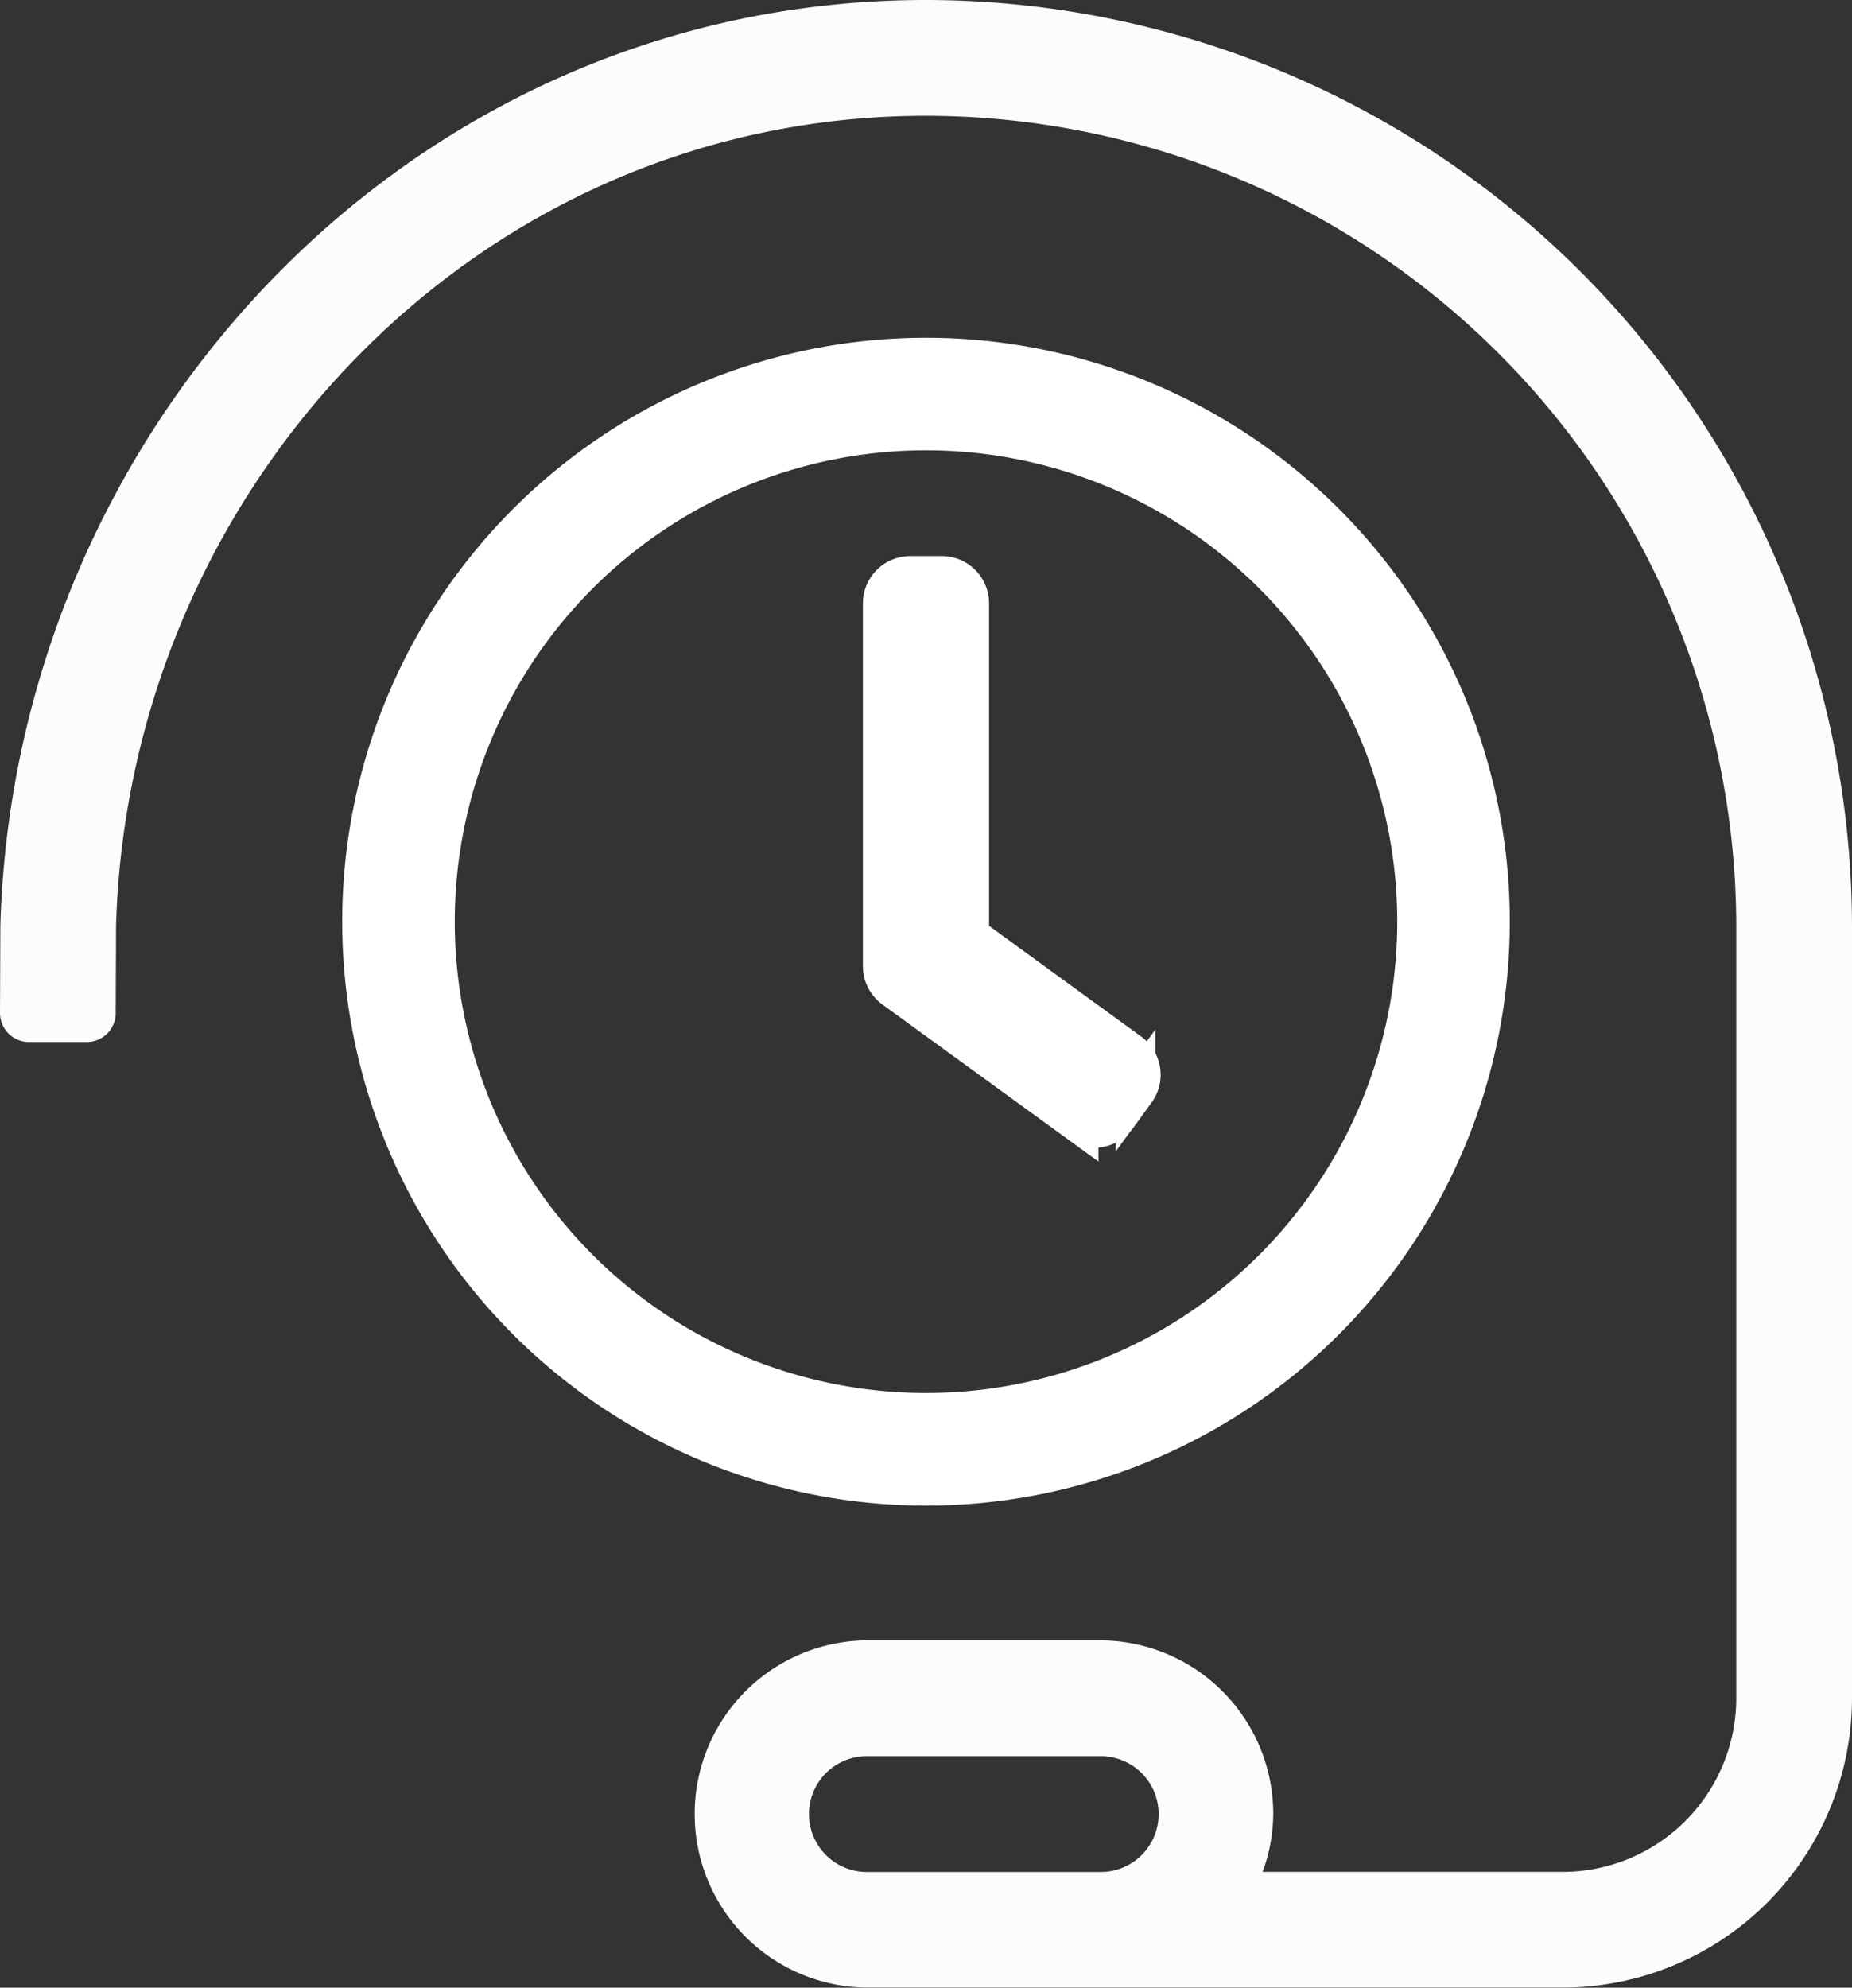 <?xml version="1.0" encoding="UTF-8"?> <svg xmlns="http://www.w3.org/2000/svg" xmlns:xlink="http://www.w3.org/1999/xlink" id="Group_3113" data-name="Group 3113" width="72.564" height="77.865" viewBox="0 0 72.564 77.865"><rect x="0" y="0" width="72.564" height="77.865" fill="#333333" stroke="none"/><defs><clipPath id="clip-path"><rect id="Rectangle_1484" data-name="Rectangle 1484" width="72.564" height="77.865" transform="translate(0 0)" fill="none"></rect></clipPath></defs><g id="Group_3112" data-name="Group 3112" clip-path="url(#clip-path)"><path id="Path_4694" data-name="Path 4694" d="M36.282,0C16.153,0,.556,16.7.014,36.282L0,39.684a1.134,1.134,0,0,0,1.134,1.134H3.4a1.134,1.134,0,0,0,1.134-1.134l.013-3.4C5.022,19.161,18.656,4.536,36.282,4.536A31.783,31.783,0,0,1,68.029,36.282V66.527a6.81,6.81,0,0,1-6.8,6.8H49.471a6.724,6.724,0,0,0,.417-2.268,6.8,6.8,0,0,0-6.8-6.8h-9.07a6.8,6.8,0,1,0,0,13.6H61.226A11.35,11.35,0,0,0,72.564,66.527V36.282A36.324,36.324,0,0,0,36.282,0m6.8,73.33h-9.07a2.268,2.268,0,1,1,0-4.535h9.07a2.268,2.268,0,1,1,0,4.535" fill="#fcfcfc"></path><path id="Path_4695" data-name="Path 4695" d="M44.255,41.236l-6.281-4.57V23.632A1.072,1.072,0,0,0,36.9,22.563H35.658a1.072,1.072,0,0,0-1.069,1.069V37.851a1.075,1.075,0,0,0,.437.864l7.233,5.256a1.076,1.076,0,0,0,1.5-.232l.73-1.006a1.068,1.068,0,0,0-.231-1.5" fill="#fff"></path><path id="Path_4696" data-name="Path 4696" d="M44.255,41.236l-6.281-4.57V23.632A1.072,1.072,0,0,0,36.9,22.563H35.658a1.072,1.072,0,0,0-1.069,1.069V37.851a1.075,1.075,0,0,0,.437.864l7.233,5.256a1.076,1.076,0,0,0,1.5-.232l.73-1.006A1.068,1.068,0,0,0,44.255,41.236Z" fill="none" stroke="#fff" stroke-miterlimit="10" stroke-width="1.559"></path><path id="Path_4697" data-name="Path 4697" d="M36.282,14.011A22.094,22.094,0,1,0,58.376,36.1,22.09,22.09,0,0,0,36.282,14.011m0,41.336A19.243,19.243,0,1,1,55.525,36.1,19.242,19.242,0,0,1,36.282,55.347" fill="#fff"></path><path id="Path_4698" data-name="Path 4698" d="M36.282,14.011A22.094,22.094,0,1,0,58.376,36.1,22.09,22.09,0,0,0,36.282,14.011Zm0,41.336A19.243,19.243,0,1,1,55.525,36.1,19.242,19.242,0,0,1,36.282,55.347Z" fill="none" stroke="#fff" stroke-miterlimit="10" stroke-width="1.559"></path></g></svg> 